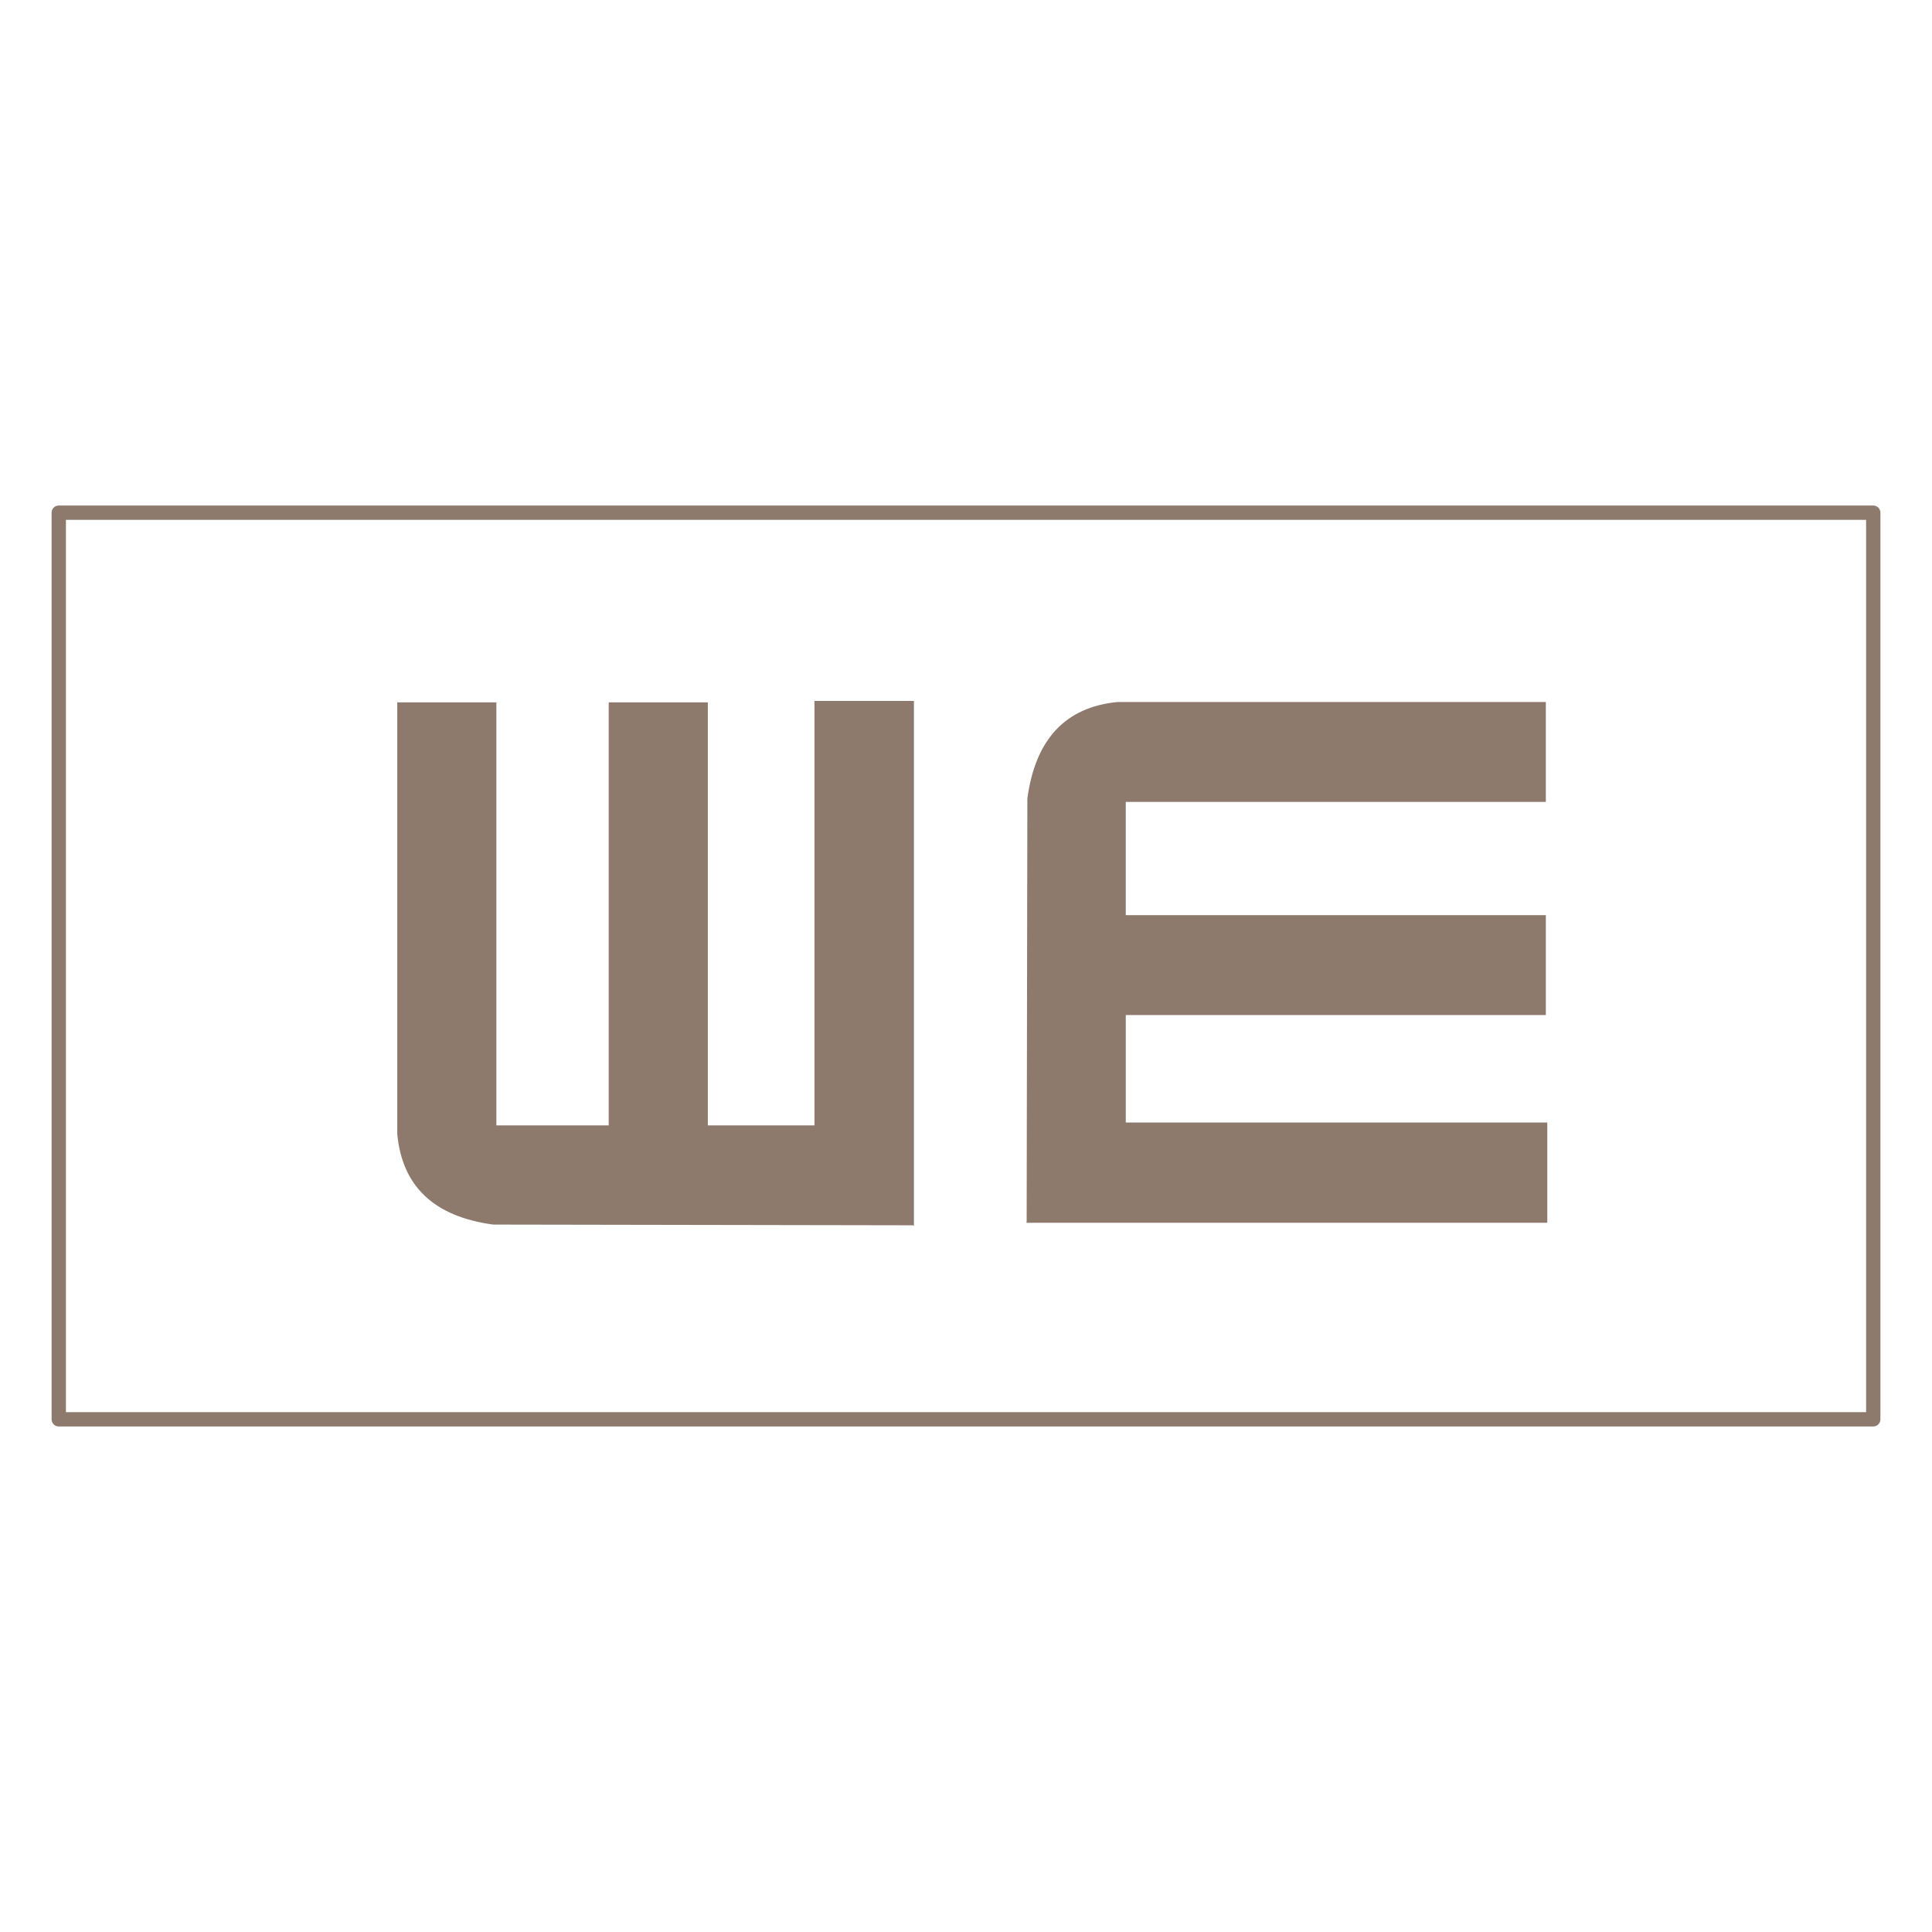 <svg xmlns="http://www.w3.org/2000/svg" width="2500" height="2500" viewBox="0 0 192.756 192.756"><path fill-rule="evenodd" clip-rule="evenodd" fill="#fff" d="M0 0h192.756v192.756H0V0z"/><path d="M112.318 91.305V80.006h41.91V70.04h-42.732c-5.211.504-8.211 3.742-8.996 9.643l-.07 42.206-.037.107h51.979v-10.002h-42.053v-10.723h41.91v-9.967h-41.911v.001zM91.184 69.932h-9.925v42.35H70.621V70.076h-9.889v42.206H49.523V70.076h-9.889v43.069c.499 5.254 3.712 8.24 9.567 9.031l41.875.072.107.037V69.932h.001z" fill-rule="evenodd" clip-rule="evenodd" fill="#8d7a6d"/><path fill="none" stroke="#8d7a6d" stroke-width="1.428" stroke-linecap="round" stroke-linejoin="round" stroke-miterlimit="2.613" d="M186.895 51.15H5.862v90.455h181.033V51.15z"/></svg>